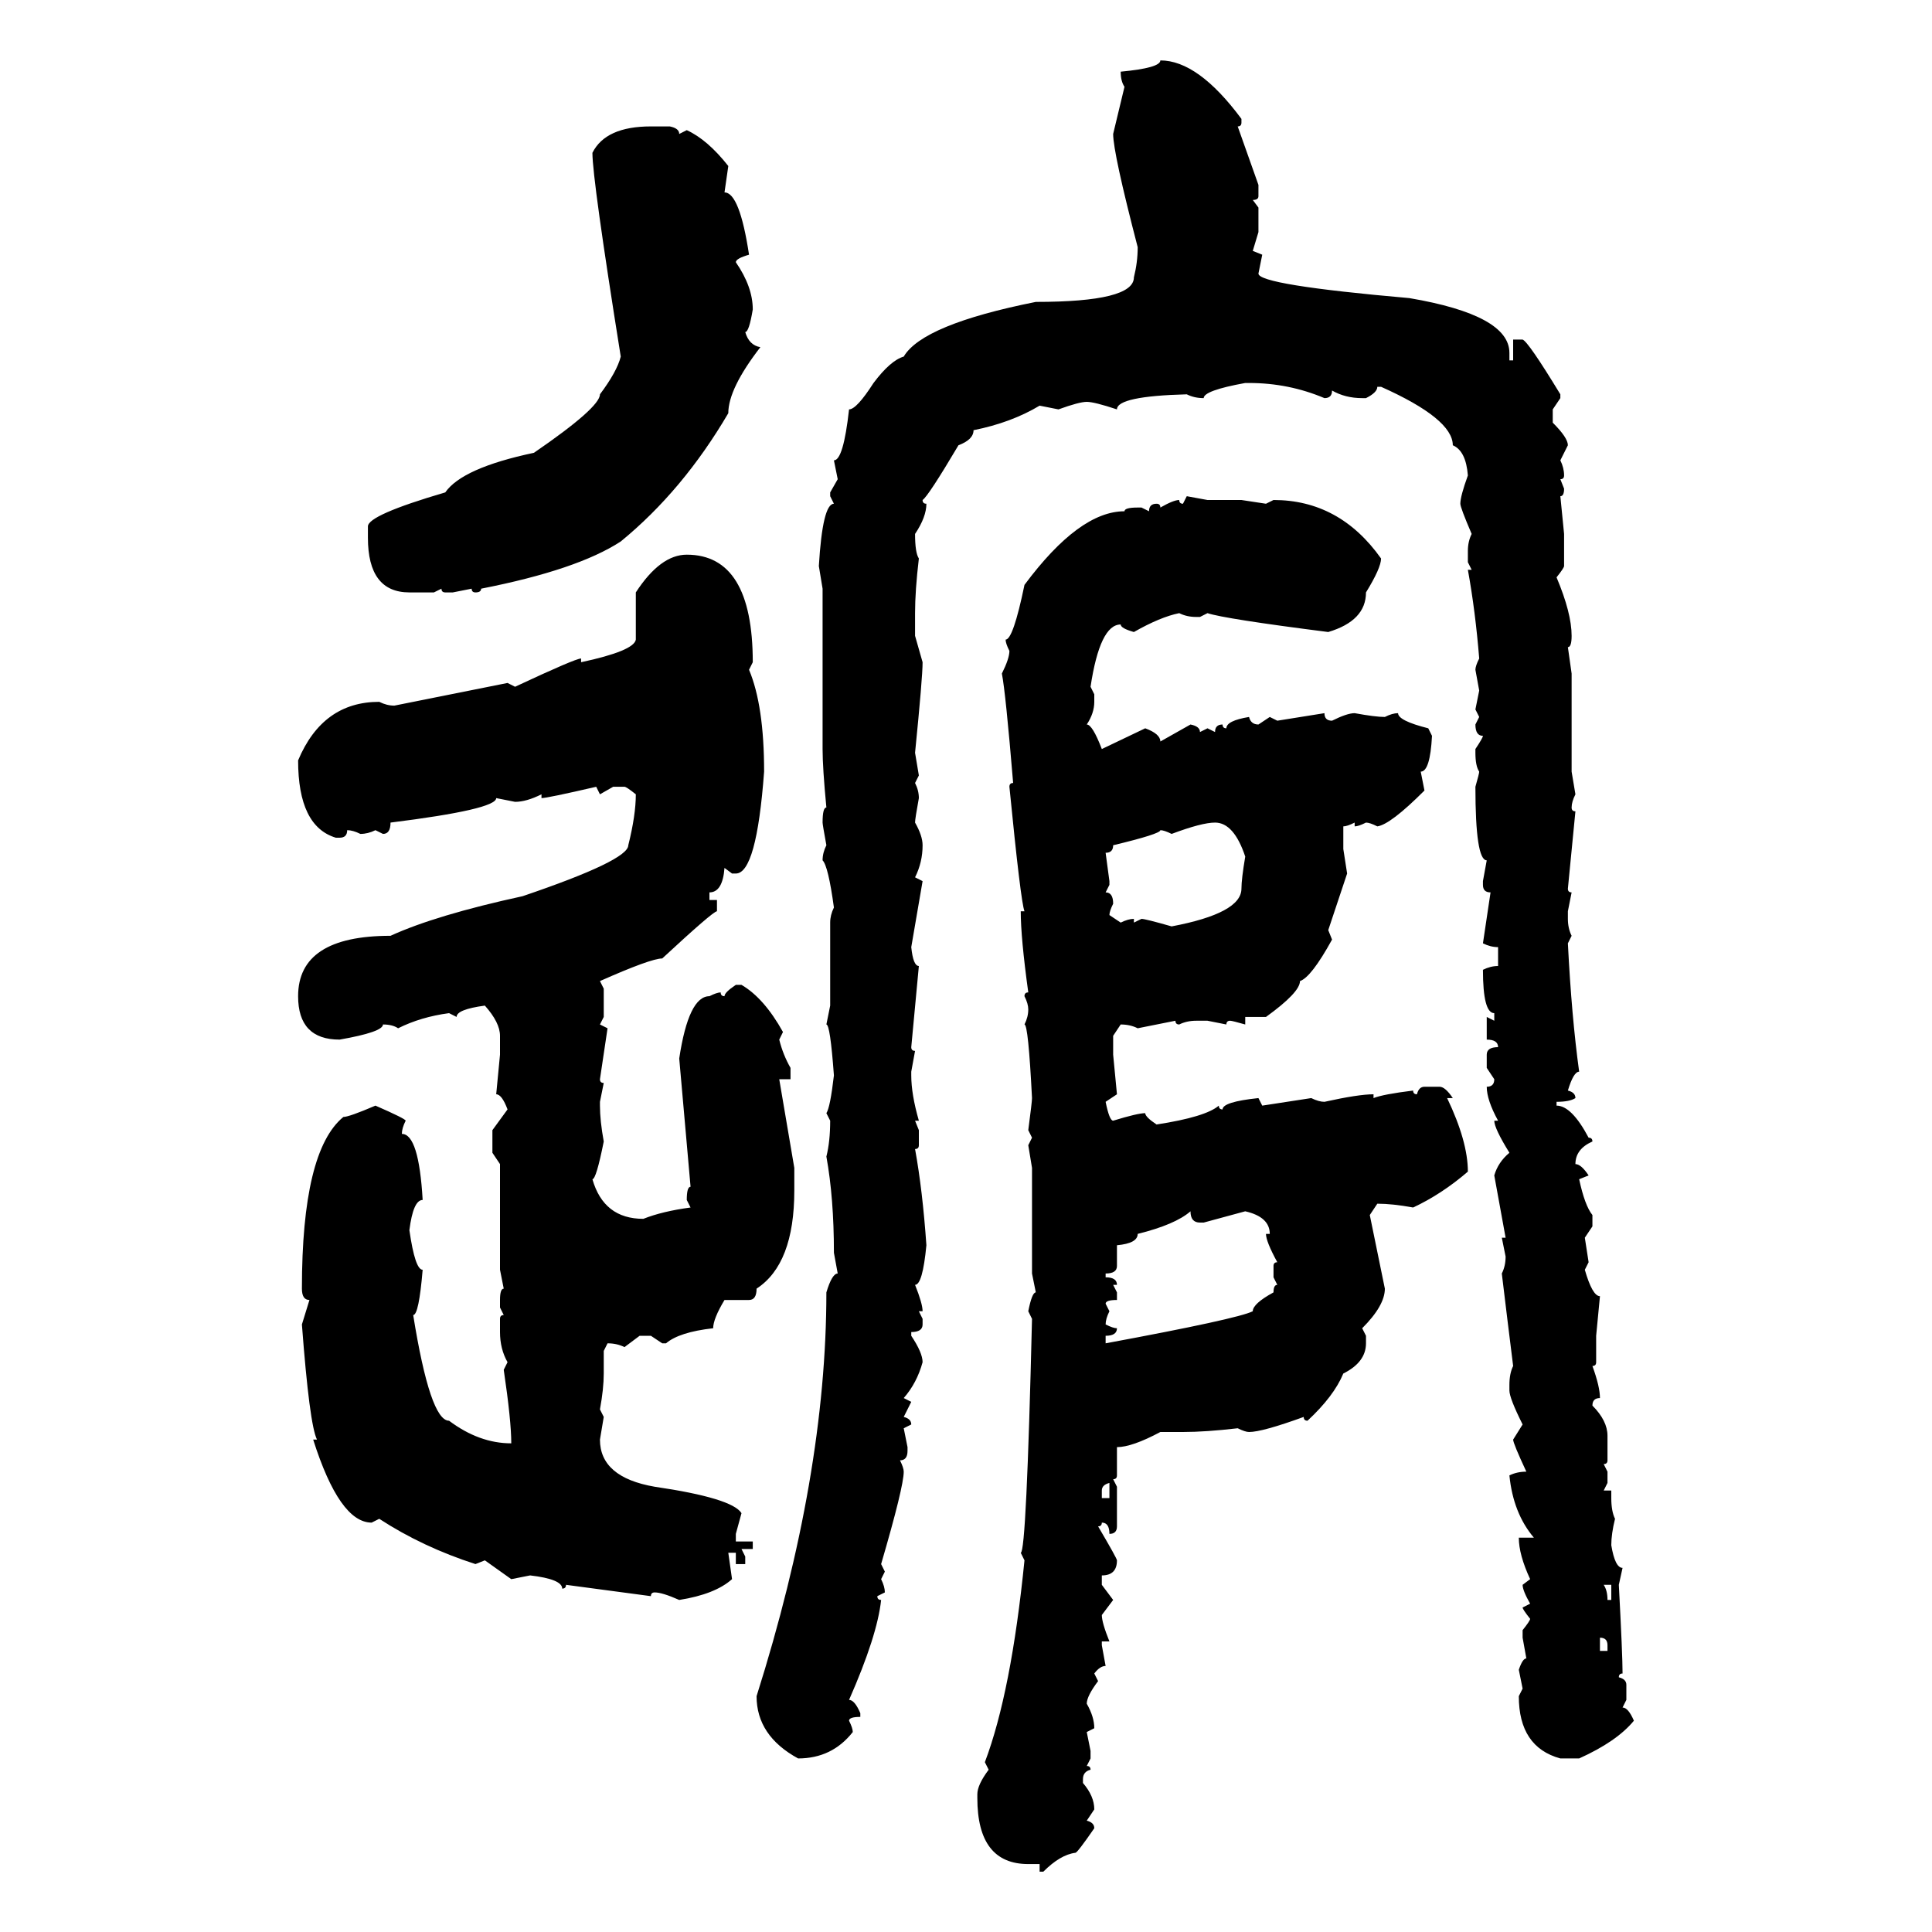 <svg xmlns="http://www.w3.org/2000/svg" xmlns:xlink="http://www.w3.org/1999/xlink" width="300" height="300"><path d="M180.18 9.38L180.18 9.38Q186.04 9.38 192.77 18.46L192.77 18.46L192.77 19.04Q192.77 19.63 192.19 19.63L192.19 19.63L195.41 28.71L195.41 30.47Q195.41 31.05 194.53 31.05L194.53 31.05L195.41 32.23L195.41 36.04L194.53 38.96L196.00 39.55L195.41 42.48Q195.41 44.24 218.85 46.29L218.85 46.29Q234.38 48.93 234.38 54.79L234.38 54.79L234.38 55.96L234.96 55.96L234.96 52.73L236.43 52.73Q237.30 53.03 242.29 61.23L242.29 61.23L242.29 61.82L241.11 63.57L241.11 65.63Q243.46 67.97 243.46 69.14L243.46 69.14L242.29 71.48Q242.87 72.66 242.87 73.83L242.87 73.83Q242.87 74.41 242.29 74.41L242.29 74.41L242.87 75.88Q242.87 77.05 242.29 77.05L242.29 77.05L242.87 82.91L242.87 87.89Q242.87 88.18 241.70 89.65L241.70 89.65Q244.04 95.21 244.04 98.73L244.04 98.73Q244.04 100.49 243.46 100.49L243.46 100.49L244.04 104.59L244.04 119.82L244.63 123.34Q244.04 124.51 244.04 125.39L244.04 125.39Q244.04 125.98 244.63 125.98L244.63 125.98L243.46 137.99Q243.46 138.57 244.04 138.57L244.04 138.57L243.46 141.50L243.46 142.68Q243.46 144.14 244.04 145.31L244.04 145.31L243.46 146.48Q244.04 157.91 245.21 166.41L245.21 166.41Q244.34 166.41 243.46 169.34L243.46 169.34Q244.63 169.63 244.63 170.51L244.63 170.51Q243.75 171.09 241.70 171.09L241.70 171.09L241.70 171.68Q244.04 171.68 246.68 176.66L246.68 176.66Q247.27 176.66 247.27 177.25L247.27 177.25Q244.63 178.42 244.63 180.76L244.63 180.76Q245.51 180.76 246.68 182.52L246.68 182.52L245.21 183.11Q246.09 187.21 247.27 188.67L247.27 188.67L247.27 190.43L246.09 192.19L246.68 196.00L246.09 197.17Q247.27 201.27 248.44 201.27L248.44 201.27L247.85 207.42L247.85 211.52Q247.85 212.11 247.27 212.11L247.27 212.11Q248.44 215.33 248.44 217.09L248.44 217.09Q247.27 217.09 247.27 218.26L247.27 218.26Q249.61 220.61 249.61 222.95L249.61 222.95L249.61 226.76Q249.61 227.34 249.02 227.34L249.02 227.34L249.61 228.52L249.61 230.27L249.02 231.45L250.20 231.45L250.20 232.62Q250.20 234.67 250.78 235.84L250.78 235.84Q250.20 238.18 250.20 239.94L250.20 239.94Q250.78 243.46 251.95 243.46L251.95 243.46L251.37 246.09Q251.95 256.93 251.95 259.86L251.95 259.86Q251.37 259.86 251.37 260.45L251.37 260.45Q252.54 260.74 252.54 261.62L252.54 261.62L252.54 263.96L251.95 265.14Q252.83 265.14 253.71 267.19L253.71 267.19Q251.07 270.41 245.21 273.05L245.21 273.05L242.29 273.05Q235.84 271.29 235.84 263.38L235.84 263.38L236.43 262.21L235.84 259.28Q236.43 257.52 237.01 257.52L237.01 257.52L236.43 254.30L236.43 253.13Q237.60 251.66 237.60 251.37L237.60 251.37Q236.43 249.90 236.43 249.61L236.43 249.61L237.60 249.02Q236.43 246.97 236.43 246.09L236.43 246.09L237.60 245.21Q235.84 241.41 235.84 238.77L235.84 238.77L238.18 238.77Q234.96 234.96 234.38 229.10L234.38 229.10Q235.55 228.52 237.01 228.52L237.01 228.52Q234.96 224.12 234.96 223.54L234.96 223.54L236.43 221.19Q234.38 217.09 234.38 215.92L234.38 215.92L234.38 215.04Q234.38 213.28 234.96 212.11L234.96 212.11Q234.08 205.08 233.20 197.75L233.20 197.75Q233.79 196.58 233.79 195.12L233.79 195.12L233.20 192.19L233.79 192.19L232.03 182.52Q232.62 180.47 234.38 179.00L234.38 179.00Q232.03 175.20 232.03 174.02L232.03 174.02L232.62 174.02Q230.86 170.80 230.86 168.75L230.86 168.75Q232.03 168.75 232.03 167.58L232.03 167.58L230.86 165.82L230.86 163.77Q230.86 162.60 232.62 162.60L232.62 162.60Q232.62 161.43 230.86 161.43L230.86 161.43L230.86 157.91L232.03 158.50L232.03 157.32Q230.27 157.32 230.27 150.59L230.27 150.59Q231.45 150 232.62 150L232.62 150L232.62 147.07Q231.45 147.07 230.27 146.48L230.27 146.48L231.45 138.57Q230.27 138.57 230.27 137.40L230.27 137.40L230.27 136.82L230.86 133.59Q229.10 133.59 229.10 122.17L229.10 122.17Q229.69 120.12 229.69 119.82L229.69 119.82Q229.10 118.95 229.10 116.89L229.10 116.89L229.10 116.31Q230.27 114.55 230.27 114.26L230.27 114.26Q229.10 114.26 229.10 112.50L229.10 112.50L229.69 111.33L229.10 110.16L229.69 107.23L229.10 104.00Q229.10 103.42 229.69 102.25L229.69 102.25Q229.10 94.92 227.93 88.48L227.93 88.48L228.52 88.48L227.93 87.30L227.93 85.55Q227.93 84.08 228.52 82.91L228.52 82.91Q226.76 78.81 226.76 78.22L226.76 78.22Q226.76 77.05 227.93 73.83L227.93 73.83Q227.64 70.02 225.59 69.14L225.59 69.14Q225.59 65.04 214.45 60.06L214.45 60.06L213.87 60.06Q213.87 60.94 212.11 61.82L212.11 61.82L211.52 61.82Q208.89 61.82 206.84 60.64L206.84 60.64Q206.84 61.82 205.66 61.82L205.66 61.82Q200.10 59.47 193.95 59.47L193.95 59.47L193.36 59.47Q186.91 60.64 186.91 61.82L186.91 61.82Q185.45 61.82 184.28 61.23L184.28 61.23Q173.44 61.52 173.44 63.57L173.44 63.57Q169.92 62.40 168.75 62.40L168.75 62.40Q167.58 62.40 164.36 63.57L164.36 63.57L161.43 62.99Q157.03 65.63 151.17 66.80L151.17 66.80Q151.17 68.26 148.83 69.14L148.83 69.14Q144.14 77.05 143.26 77.64L143.26 77.64Q143.26 78.22 143.85 78.22L143.85 78.22Q143.85 80.27 142.09 82.91L142.09 82.91Q142.09 85.84 142.68 86.72L142.68 86.72Q142.09 91.70 142.09 95.21L142.09 95.21L142.09 98.73L143.26 102.83Q143.26 105.18 142.09 116.89L142.09 116.89L142.68 120.41L142.09 121.58Q142.68 122.75 142.68 123.93L142.68 123.93Q142.09 127.15 142.09 127.73L142.09 127.73Q143.26 129.79 143.26 131.25L143.26 131.25Q143.26 133.89 142.09 136.23L142.09 136.23L143.26 136.82L141.50 147.07Q141.80 150 142.68 150L142.68 150L141.50 162.60Q141.50 163.18 142.09 163.18L142.09 163.18L141.50 166.41L141.50 166.99Q141.50 169.92 142.68 174.02L142.68 174.02L142.09 174.02L142.68 175.49L142.68 177.83Q142.68 178.42 142.09 178.42L142.09 178.42Q143.26 184.86 143.85 193.36L143.85 193.36Q143.26 199.51 142.09 199.51L142.09 199.51Q143.26 202.44 143.26 203.61L143.26 203.61L142.68 203.61L143.26 204.79L143.26 205.66Q143.26 206.84 141.50 206.84L141.50 206.84L141.50 207.42Q143.26 210.06 143.26 211.52L143.26 211.52Q142.38 214.75 140.33 217.09L140.33 217.09L141.50 217.68L140.33 220.02Q141.50 220.31 141.50 221.19L141.50 221.19L140.33 221.78L140.92 224.71L140.92 225.29Q140.92 226.76 139.75 226.76L139.75 226.76Q140.33 227.93 140.33 228.52L140.33 228.52Q140.33 230.86 136.82 242.87L136.82 242.87L137.40 244.04L136.82 245.21Q137.40 246.39 137.40 247.27L137.40 247.27L136.23 247.85Q136.23 248.44 136.82 248.44L136.82 248.44Q136.23 254.00 131.84 263.96L131.84 263.96Q132.71 263.96 133.59 266.02L133.59 266.02L133.59 266.60Q131.84 266.60 131.84 267.19L131.84 267.19Q132.42 268.36 132.42 268.95L132.42 268.95Q129.20 273.05 123.93 273.05L123.93 273.05Q117.48 269.53 117.48 263.38L117.48 263.38Q128.32 229.10 128.32 200.68L128.32 200.68Q129.20 197.75 130.08 197.75L130.08 197.75L129.49 194.53Q129.49 186.04 128.32 179.59L128.32 179.59Q128.91 177.25 128.91 174.02L128.91 174.02L128.32 172.85Q128.91 171.97 129.49 166.99L129.49 166.99Q128.91 159.08 128.32 159.08L128.32 159.08L128.91 156.15L128.91 143.26Q128.91 142.09 129.49 140.92L129.49 140.92Q128.61 134.47 127.73 133.59L127.73 133.59Q127.73 132.42 128.32 131.25L128.32 131.25Q127.73 128.03 127.73 127.73L127.73 127.73Q127.73 125.39 128.32 125.39L128.32 125.39Q127.73 119.24 127.73 116.31L127.73 116.31L127.73 91.41L127.15 87.89Q127.73 78.22 129.49 78.22L129.49 78.22L128.91 77.05L128.91 76.46L130.08 74.41L129.49 71.48Q130.96 71.48 131.84 63.57L131.84 63.57Q133.01 63.57 135.64 59.47L135.64 59.47Q138.28 55.96 140.33 55.37L140.33 55.37Q143.26 50.39 160.84 46.88L160.84 46.88Q176.07 46.88 176.07 43.07L176.07 43.07Q176.66 40.72 176.66 38.38L176.66 38.38Q172.85 23.73 172.85 20.80L172.85 20.80L174.61 13.48Q174.02 12.60 174.02 11.13L174.02 11.13Q180.18 10.55 180.18 9.38ZM101.07 19.63L104.00 19.63Q105.47 19.92 105.47 20.80L105.47 20.80L106.64 20.21Q109.86 21.68 113.09 25.78L113.09 25.78L112.50 29.88Q114.84 29.88 116.31 39.55L116.31 39.55Q114.26 40.14 114.26 40.72L114.26 40.72Q116.89 44.53 116.89 48.05L116.89 48.05Q116.31 51.56 115.72 51.56L115.72 51.56Q116.31 53.61 118.07 53.91L118.07 53.91Q113.09 60.35 113.09 64.16L113.09 64.16Q106.05 76.17 96.39 84.08L96.39 84.08Q89.65 88.48 74.71 91.41L74.71 91.41Q74.71 91.99 73.83 91.99L73.83 91.99Q73.24 91.99 73.24 91.41L73.24 91.41L70.31 91.99L69.14 91.99Q68.55 91.99 68.55 91.41L68.55 91.41L67.38 91.99L63.57 91.99Q57.13 91.99 57.13 83.50L57.13 83.50L57.13 81.74Q57.13 79.98 69.14 76.46L69.14 76.46Q71.78 72.66 82.91 70.31L82.91 70.31Q93.16 63.28 93.16 61.23L93.16 61.23Q95.80 57.71 96.39 55.37L96.39 55.37Q91.99 27.83 91.99 23.73L91.99 23.73Q94.04 19.63 101.07 19.63L101.07 19.63ZM183.69 78.22L184.28 77.05L187.50 77.64L192.77 77.64L196.58 78.22L197.75 77.64Q208.01 77.64 214.45 86.72L214.45 86.72Q214.45 88.18 212.11 91.99L212.11 91.99Q212.11 96.39 206.25 98.14L206.25 98.14Q190.14 96.09 187.50 95.21L187.50 95.21L186.33 95.80L185.74 95.80Q184.28 95.80 183.11 95.21L183.11 95.21Q180.18 95.80 176.07 98.14L176.07 98.14Q174.02 97.56 174.02 96.97L174.02 96.97Q170.80 96.97 169.34 106.64L169.34 106.64L169.92 107.81L169.92 108.98Q169.92 110.74 168.75 112.50L168.75 112.50Q169.63 112.50 171.09 116.31L171.09 116.31L177.83 113.09Q180.18 113.96 180.18 115.14L180.18 115.14L184.86 112.50Q186.33 112.79 186.33 113.67L186.33 113.67L187.50 113.09L188.67 113.67Q188.67 112.50 189.84 112.50L189.84 112.50Q189.84 113.09 190.43 113.09L190.43 113.09Q190.43 111.91 193.95 111.33L193.95 111.33Q194.24 112.50 195.41 112.50L195.41 112.50L197.17 111.33L198.34 111.91L205.66 110.74Q205.66 111.91 206.84 111.91L206.84 111.91Q209.18 110.74 210.35 110.74L210.35 110.74Q213.57 111.33 215.04 111.33L215.04 111.33Q216.21 110.74 217.09 110.74L217.09 110.74Q217.09 111.91 221.78 113.09L221.78 113.09L222.36 114.26Q222.07 119.82 220.61 119.82L220.61 119.82L221.19 122.75Q215.92 128.03 213.87 128.32L213.87 128.32Q212.70 127.73 212.11 127.73L212.11 127.73Q210.94 128.32 210.35 128.32L210.35 128.32L210.35 127.73Q209.18 128.32 208.59 128.32L208.59 128.32L208.59 131.84L209.18 135.64L206.25 144.43L206.84 145.90Q203.61 151.76 201.86 152.34L201.86 152.34Q201.86 154.10 196.58 157.91L196.58 157.91L193.36 157.91L193.36 159.08Q191.31 158.50 191.02 158.50L191.02 158.50Q190.43 158.50 190.43 159.08L190.43 159.08L187.50 158.50L185.74 158.50Q184.28 158.50 183.11 159.08L183.11 159.08Q182.52 159.08 182.52 158.50L182.52 158.50L176.66 159.67Q175.49 159.08 174.02 159.08L174.02 159.08L172.85 160.84L172.85 163.77L173.44 169.92L171.68 171.09Q172.27 174.02 172.85 174.02L172.85 174.02Q176.66 172.85 177.83 172.85L177.83 172.85Q177.83 173.44 179.59 174.61L179.59 174.61Q187.21 173.44 189.26 171.68L189.26 171.68Q189.26 172.27 189.84 172.27L189.84 172.27Q189.84 171.09 195.41 170.51L195.41 170.51L196.00 171.68L203.61 170.51Q204.79 171.09 205.66 171.09L205.66 171.09Q210.94 169.92 213.28 169.92L213.28 169.92L213.28 170.51Q214.75 169.92 219.43 169.34L219.43 169.34Q219.43 169.92 220.02 169.92L220.02 169.92Q220.31 168.75 221.19 168.75L221.19 168.75L223.54 168.75Q224.41 168.75 225.59 170.51L225.59 170.51L224.71 170.51Q227.93 177.25 227.93 181.93L227.93 181.93Q223.83 185.45 219.43 187.50L219.43 187.50Q216.21 186.91 213.87 186.91L213.87 186.91L212.70 188.67L215.04 200.10Q215.04 202.73 211.52 206.25L211.52 206.25L212.11 207.42L212.11 208.59Q212.11 211.52 208.59 213.28L208.59 213.28Q207.13 216.80 203.03 220.61L203.03 220.61Q202.44 220.61 202.44 220.02L202.44 220.02Q196.00 222.36 193.95 222.36L193.95 222.36Q193.36 222.36 192.19 221.78L192.19 221.78Q187.21 222.36 183.69 222.36L183.69 222.36L180.18 222.36Q175.78 224.71 173.44 224.71L173.44 224.71L173.44 229.10Q173.44 229.69 172.85 229.69L172.85 229.69L173.44 230.86L173.44 237.01Q173.44 238.18 172.27 238.18L172.27 238.18Q172.27 236.43 171.09 236.43L171.09 236.43Q171.09 237.01 170.51 237.01L170.51 237.01Q173.44 241.99 173.44 242.29L173.44 242.29Q173.44 244.63 171.09 244.63L171.09 244.63L171.09 246.09L172.85 248.44L171.09 250.78Q171.09 251.95 172.27 254.88L172.27 254.88L171.09 254.88L171.09 255.47L171.68 258.69Q170.80 258.69 169.92 259.86L169.92 259.86L170.51 261.04Q168.75 263.38 168.75 264.55L168.75 264.55Q169.92 266.60 169.92 268.36L169.92 268.36L168.75 268.95L169.34 271.88L169.34 273.05L168.75 274.22Q169.34 274.22 169.34 274.80L169.34 274.80Q168.16 275.10 168.16 276.27L168.16 276.27L168.16 276.86Q169.92 278.91 169.92 280.96L169.92 280.96L168.75 282.71Q169.92 283.01 169.92 283.89L169.92 283.89Q167.29 287.70 166.99 287.70L166.99 287.70Q164.65 287.99 162.01 290.63L162.01 290.63L161.43 290.63L161.43 289.45L159.67 289.45Q151.76 289.45 151.76 279.20L151.76 279.20L151.76 278.61Q151.76 277.15 153.52 274.80L153.52 274.80L152.93 273.63Q157.03 262.79 159.08 242.29L159.08 242.29L158.50 241.11Q159.38 241.11 160.25 204.79L160.25 204.79L159.67 203.61Q160.25 200.68 160.84 200.68L160.84 200.68L160.25 197.75L160.25 181.35L159.67 177.83L160.25 176.66L159.67 175.49Q160.25 171.09 160.25 170.51L160.25 170.51Q159.67 159.08 159.08 159.08L159.08 159.08Q159.67 157.91 159.67 156.74L159.67 156.74Q159.67 155.86 159.08 154.69L159.08 154.69Q159.08 154.10 159.67 154.10L159.67 154.10Q158.50 145.61 158.50 141.50L158.50 141.50L159.08 141.50Q158.50 140.04 156.74 122.17L156.74 122.17Q156.74 121.58 157.32 121.58L157.32 121.58Q156.15 107.52 155.57 104.59L155.57 104.59Q156.74 102.25 156.74 101.07L156.74 101.07Q156.15 99.90 156.15 99.32L156.15 99.32Q157.32 99.32 159.08 90.82L159.08 90.82Q167.58 79.39 174.61 79.39L174.61 79.39Q174.61 78.81 176.66 78.81L176.66 78.81L177.25 78.81L178.42 79.39Q178.42 78.22 179.59 78.22L179.59 78.22Q180.18 78.22 180.18 78.81L180.18 78.81Q182.23 77.64 183.11 77.64L183.11 77.64Q183.11 78.22 183.69 78.22L183.69 78.22ZM106.64 86.13L106.64 86.13Q116.89 86.13 116.89 102.83L116.89 102.83L116.31 104.00Q118.65 109.57 118.65 119.82L118.65 119.82Q117.48 135.64 114.26 135.64L114.26 135.64L113.67 135.64L112.50 134.77Q112.21 138.57 110.16 138.57L110.16 138.57L110.16 139.75L111.33 139.75L111.33 141.50Q110.74 141.50 102.83 148.83L102.83 148.83Q101.07 148.83 93.16 152.34L93.16 152.34L93.75 153.52L93.75 157.91L93.16 159.08L94.34 159.67L93.16 167.58Q93.16 168.16 93.75 168.16L93.75 168.16L93.16 171.09L93.16 171.68Q93.16 174.02 93.75 177.25L93.75 177.25Q92.58 183.11 91.99 183.11L91.99 183.11Q93.75 189.26 99.90 189.26L99.90 189.26Q102.83 188.09 107.23 187.50L107.23 187.50L106.64 186.33Q106.64 184.28 107.23 184.28L107.23 184.28L105.47 164.36Q106.93 154.69 110.16 154.69L110.16 154.69Q111.33 154.10 111.91 154.10L111.91 154.10Q111.91 154.69 112.50 154.69L112.50 154.69Q112.50 154.10 114.26 152.93L114.26 152.93L115.14 152.93Q118.65 154.98 121.58 160.25L121.58 160.25L121.00 161.43Q121.58 163.77 122.75 165.82L122.75 165.82L122.75 167.58L121.00 167.58L123.34 181.35L123.34 184.86Q123.34 196.29 117.48 200.10L117.48 200.10Q117.48 201.86 116.31 201.86L116.31 201.86L112.50 201.86Q110.74 204.79 110.74 206.25L110.74 206.25Q105.47 206.84 103.42 208.59L103.42 208.59L102.83 208.59L101.07 207.42L99.32 207.42L96.97 209.18Q95.80 208.59 94.34 208.59L94.34 208.59L93.75 209.77L93.75 213.28Q93.75 215.63 93.16 218.85L93.16 218.85L93.75 220.02L93.16 223.54Q93.16 229.39 101.66 230.86L101.66 230.86Q113.67 232.62 115.14 234.96L115.14 234.96L114.26 238.18L114.26 239.36L116.89 239.36L116.89 240.53L115.14 240.53L115.72 241.70L115.72 242.87L114.26 242.87L114.26 241.11L113.09 241.11L113.67 245.21Q111.04 247.56 105.47 248.44L105.47 248.44Q102.83 247.27 101.66 247.27L101.66 247.27Q101.07 247.27 101.07 247.85L101.07 247.85L87.89 246.09Q87.89 246.68 87.30 246.68L87.30 246.68Q87.30 245.21 82.32 244.63L82.32 244.63L79.39 245.21L75.29 242.29L73.83 242.87Q65.63 240.23 58.89 235.84L58.89 235.84L57.71 236.43Q52.73 236.43 48.63 223.54L48.63 223.54L49.22 223.54Q48.05 221.19 46.88 205.66L46.88 205.66L48.05 201.86Q46.88 201.86 46.88 200.10L46.88 200.10Q46.88 178.71 53.32 173.44L53.32 173.44Q54.20 173.44 58.30 171.68L58.30 171.68Q62.99 173.73 62.99 174.02L62.99 174.02Q62.40 175.20 62.40 176.07L62.40 176.07Q65.04 176.07 65.63 186.33L65.63 186.33Q64.16 186.33 63.57 191.02L63.57 191.02Q64.45 197.17 65.63 197.17L65.63 197.17Q65.04 204.20 64.16 204.20L64.16 204.20Q66.80 220.61 69.73 220.61L69.73 220.61Q74.41 224.12 79.39 224.12L79.39 224.12Q79.39 220.61 78.22 212.70L78.22 212.70L78.81 211.52Q77.64 209.47 77.64 206.84L77.64 206.84L77.64 204.79Q77.64 204.20 78.22 204.20L78.22 204.20L77.64 203.03L77.64 201.86Q77.64 200.10 78.22 200.10L78.22 200.10L77.64 197.17L77.64 180.76L76.46 179.00L76.46 175.49L78.81 172.27Q77.93 169.92 77.05 169.92L77.05 169.92L77.64 163.77L77.64 160.84Q77.64 158.79 75.29 156.15L75.29 156.15Q70.90 156.74 70.90 157.91L70.90 157.91L69.73 157.32Q65.33 157.91 61.82 159.67L61.82 159.67Q60.94 159.08 59.47 159.08L59.47 159.08Q59.47 160.25 52.73 161.43L52.73 161.43Q46.29 161.43 46.29 154.69L46.29 154.69Q46.29 145.31 60.64 145.31L60.64 145.31Q67.68 142.09 81.15 139.16L81.15 139.16Q97.56 133.59 97.56 131.25L97.56 131.25Q98.73 126.56 98.73 123.34L98.73 123.34Q97.27 122.17 96.97 122.17L96.97 122.17L95.21 122.17L93.16 123.34L92.58 122.17Q84.96 123.93 84.08 123.93L84.08 123.93L84.08 123.34Q81.74 124.51 79.98 124.51L79.98 124.51L77.05 123.93Q77.05 125.68 60.64 127.73L60.64 127.73Q60.64 129.49 59.47 129.49L59.47 129.49L58.30 128.91Q57.13 129.49 55.96 129.49L55.96 129.49Q54.79 128.91 53.91 128.91L53.91 128.91Q53.91 130.08 52.73 130.08L52.73 130.08L52.15 130.08Q46.29 128.32 46.29 118.07L46.29 118.07Q50.10 108.98 58.89 108.98L58.89 108.98Q60.06 109.57 61.23 109.57L61.23 109.57L78.81 106.05L79.98 106.64Q89.36 102.25 90.23 102.25L90.23 102.25L90.23 102.83Q98.44 101.07 98.73 99.32L98.73 99.32L98.73 91.99Q102.54 86.13 106.64 86.13ZM181.93 129.49L181.93 129.49Q180.76 128.91 180.18 128.91L180.18 128.91Q180.18 129.49 172.85 131.25L172.85 131.25Q172.85 132.42 171.68 132.42L171.68 132.42L172.27 136.82L172.27 137.40L171.68 138.57Q172.85 138.57 172.85 140.33L172.85 140.33Q172.27 141.50 172.27 142.09L172.27 142.09L174.02 143.26Q175.20 142.68 176.07 142.68L176.07 142.68L176.07 143.26L177.25 142.68Q177.83 142.68 181.93 143.85L181.93 143.85Q192.77 141.80 192.77 137.99L192.77 137.99Q192.77 136.52 193.36 133.01L193.36 133.01Q191.60 127.73 188.67 127.73L188.67 127.73Q186.62 127.73 181.93 129.49ZM173.44 193.36L173.44 193.36L173.44 196.58Q173.44 197.75 171.68 197.75L171.68 197.75L171.68 198.34Q173.44 198.34 173.44 199.51L173.44 199.51L172.85 199.51L173.44 200.68L173.44 201.86Q171.68 201.86 171.68 202.44L171.68 202.44L172.27 203.61Q171.68 204.79 171.68 205.66L171.68 205.66Q172.85 206.25 173.44 206.25L173.44 206.25Q173.44 207.42 171.68 207.42L171.68 207.42L171.68 208.59Q192.19 204.79 194.53 203.61L194.53 203.61Q194.53 202.44 197.75 200.68L197.75 200.68Q197.75 199.51 198.34 199.51L198.34 199.51L197.75 198.34L197.75 196.58Q197.75 196.00 198.34 196.00L198.34 196.00Q196.58 192.77 196.58 191.60L196.58 191.60L197.17 191.60Q197.17 188.96 193.36 188.09L193.36 188.09L186.91 189.84L186.33 189.84Q184.86 189.84 184.86 188.09L184.86 188.09Q182.52 190.14 176.66 191.60L176.66 191.60Q176.66 193.07 173.44 193.36ZM171.09 231.45L171.09 231.45L171.09 232.62L172.27 232.62L172.27 230.27Q171.09 230.57 171.09 231.45ZM250.20 246.09L249.02 246.09Q249.61 246.97 249.61 248.44L249.61 248.44L250.20 248.44L250.20 246.09ZM248.44 254.30L248.44 254.30L248.44 256.35L249.61 256.35L249.61 255.47Q249.61 254.30 248.44 254.30Z"/></svg>